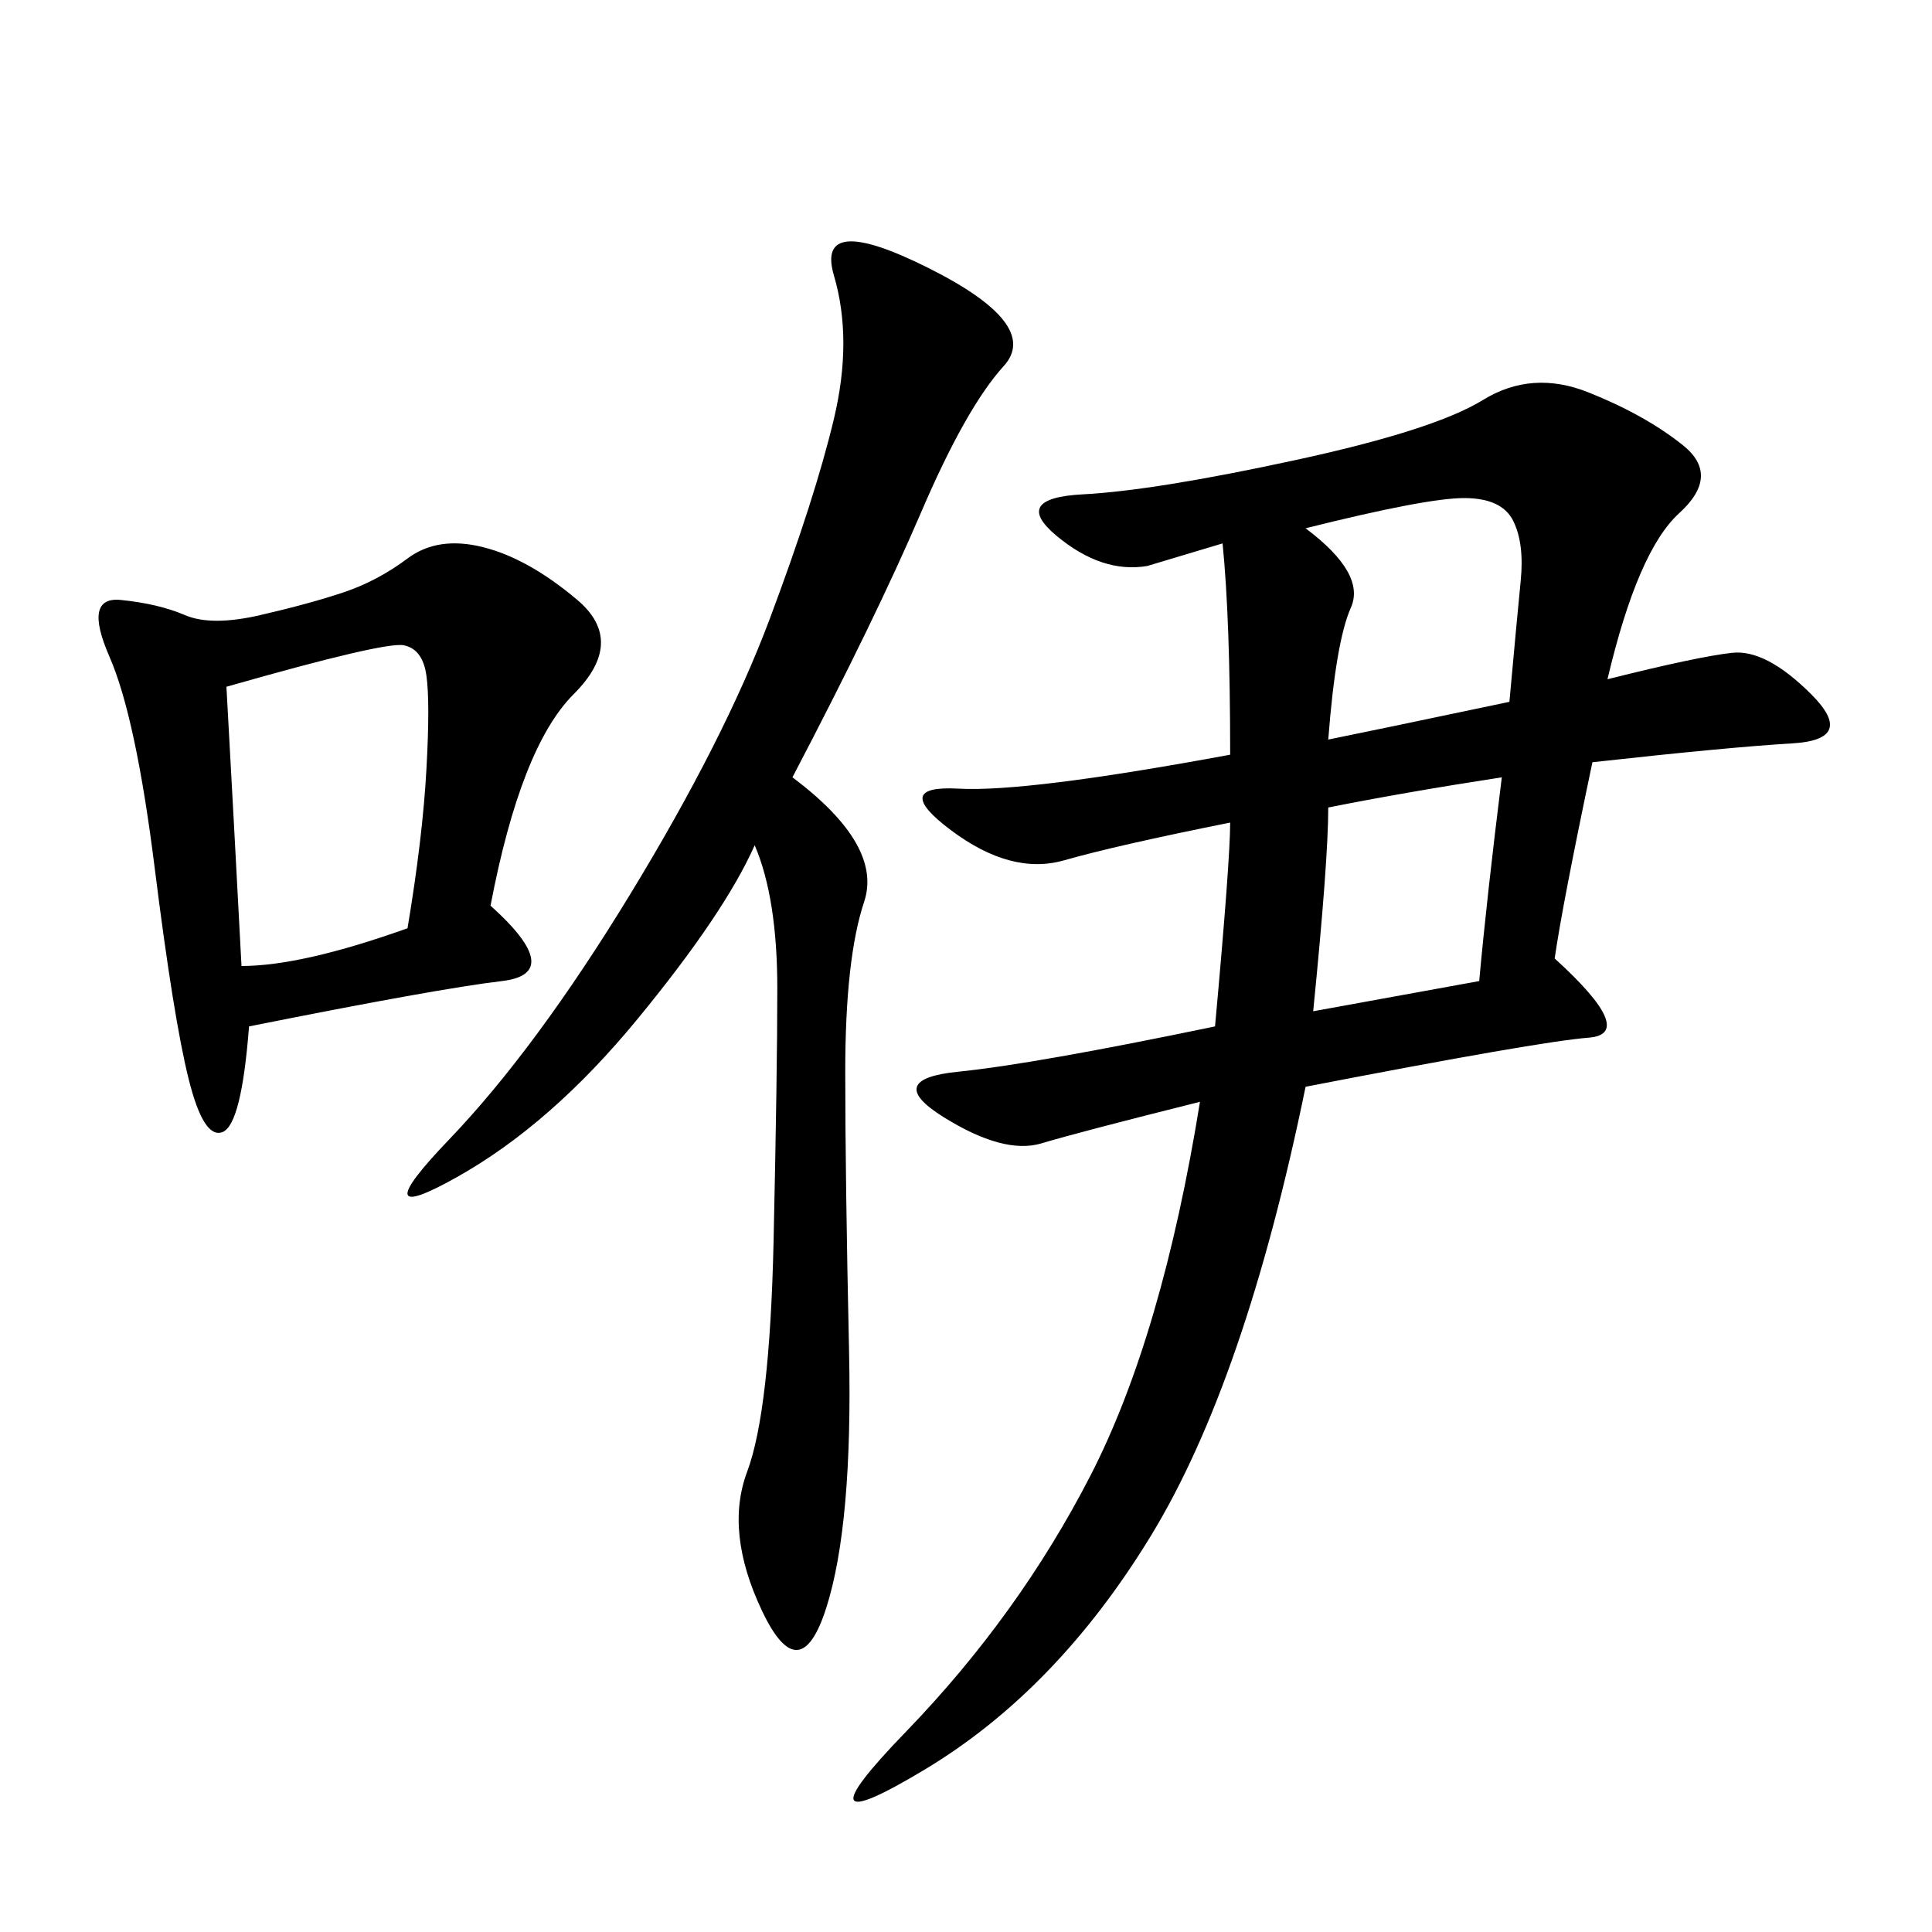 <svg xmlns="http://www.w3.org/2000/svg" xmlns:xlink="http://www.w3.org/1999/xlink" width="300" height="300"><path d="M249.61 105.47Q263.67 101.95 268.95 101.37Q274.22 100.78 281.25 107.81Q288.28 114.84 278.32 115.43Q268.36 116.02 247.27 118.36L247.27 118.36Q242.58 140.63 241.41 148.83L241.41 148.83Q254.30 160.55 246.68 161.13Q239.06 161.72 202.73 168.75L202.73 168.75Q193.36 214.45 178.71 238.48Q164.06 262.50 143.55 274.80Q123.05 287.11 140.63 268.95Q158.20 250.78 169.34 229.10Q180.47 207.42 186.33 171.09L186.33 171.09Q167.58 175.78 161.72 177.54Q155.86 179.30 146.48 173.44Q137.11 167.58 148.83 166.41Q160.55 165.23 188.67 159.38L188.67 159.38Q191.02 133.59 191.02 127.73L191.02 127.73Q173.44 131.25 165.23 133.59Q157.03 135.94 147.66 128.91Q138.28 121.88 148.83 122.46Q159.38 123.05 191.02 117.19L191.02 117.19Q191.02 96.09 189.84 84.38L189.84 84.38L178.13 87.89Q171.09 89.06 164.06 83.20Q157.03 77.34 168.16 76.76Q179.30 76.17 200.98 71.48Q222.66 66.80 230.27 62.11Q237.89 57.42 246.68 60.94Q255.47 64.45 261.33 69.14Q267.19 73.83 260.74 79.69Q254.30 85.55 249.61 105.47L249.61 105.47ZM76.17 140.63Q87.89 151.17 77.93 152.34Q67.97 153.52 38.67 159.38L38.67 159.38Q37.50 174.61 34.57 175.78Q31.64 176.95 29.30 167.58Q26.95 158.20 24.02 134.77Q21.09 111.33 16.99 101.95Q12.89 92.58 18.75 93.16Q24.61 93.75 28.71 95.51Q32.81 97.27 40.43 95.51Q48.05 93.75 53.32 91.99Q58.59 90.23 63.28 86.72Q67.97 83.20 75 84.96Q82.03 86.72 89.65 93.16Q97.27 99.61 89.06 107.81Q80.86 116.02 76.17 140.63L76.17 140.63ZM123.05 120.70Q137.11 131.25 134.18 140.04Q131.25 148.83 131.25 166.41L131.25 166.41Q131.25 182.81 131.84 209.77Q132.42 236.72 128.32 249.61Q124.22 262.50 118.36 250.20Q112.50 237.89 116.02 228.52Q119.53 219.14 120.12 192.77Q120.70 166.41 120.70 153.52L120.70 153.52Q120.70 139.45 117.19 131.25L117.19 131.25Q112.50 141.80 99.02 158.20Q85.55 174.61 70.90 182.81Q56.25 191.02 69.73 176.95Q83.20 162.89 97.85 138.87Q112.50 114.84 119.53 96.09Q126.56 77.34 129.49 65.04Q132.42 52.73 129.49 42.77Q126.56 32.81 144.14 41.60Q161.72 50.39 155.86 56.84Q150 63.28 142.97 79.69Q135.94 96.09 123.05 120.70L123.05 120.70ZM35.16 106.64Q36.33 127.73 37.50 150L37.50 150Q46.88 150 63.28 144.14L63.28 144.14Q65.63 130.08 66.21 119.53Q66.80 108.98 66.21 104.88Q65.63 100.78 62.70 100.20Q59.77 99.61 35.16 106.64L35.16 106.64ZM206.25 114.84Q212.11 113.67 234.38 108.98L234.38 108.98Q235.55 96.09 236.13 90.23Q236.72 84.38 234.96 80.86Q233.20 77.34 227.34 77.34L227.34 77.34Q221.48 77.34 202.73 82.03L202.73 82.03Q212.11 89.06 209.77 94.34Q207.42 99.61 206.25 114.84L206.25 114.84ZM203.91 157.03L229.69 152.34Q230.86 139.45 233.20 120.70L233.20 120.70Q217.97 123.05 206.25 125.39L206.25 125.39Q206.25 133.59 203.91 157.03L203.91 157.03Z"/></svg>
